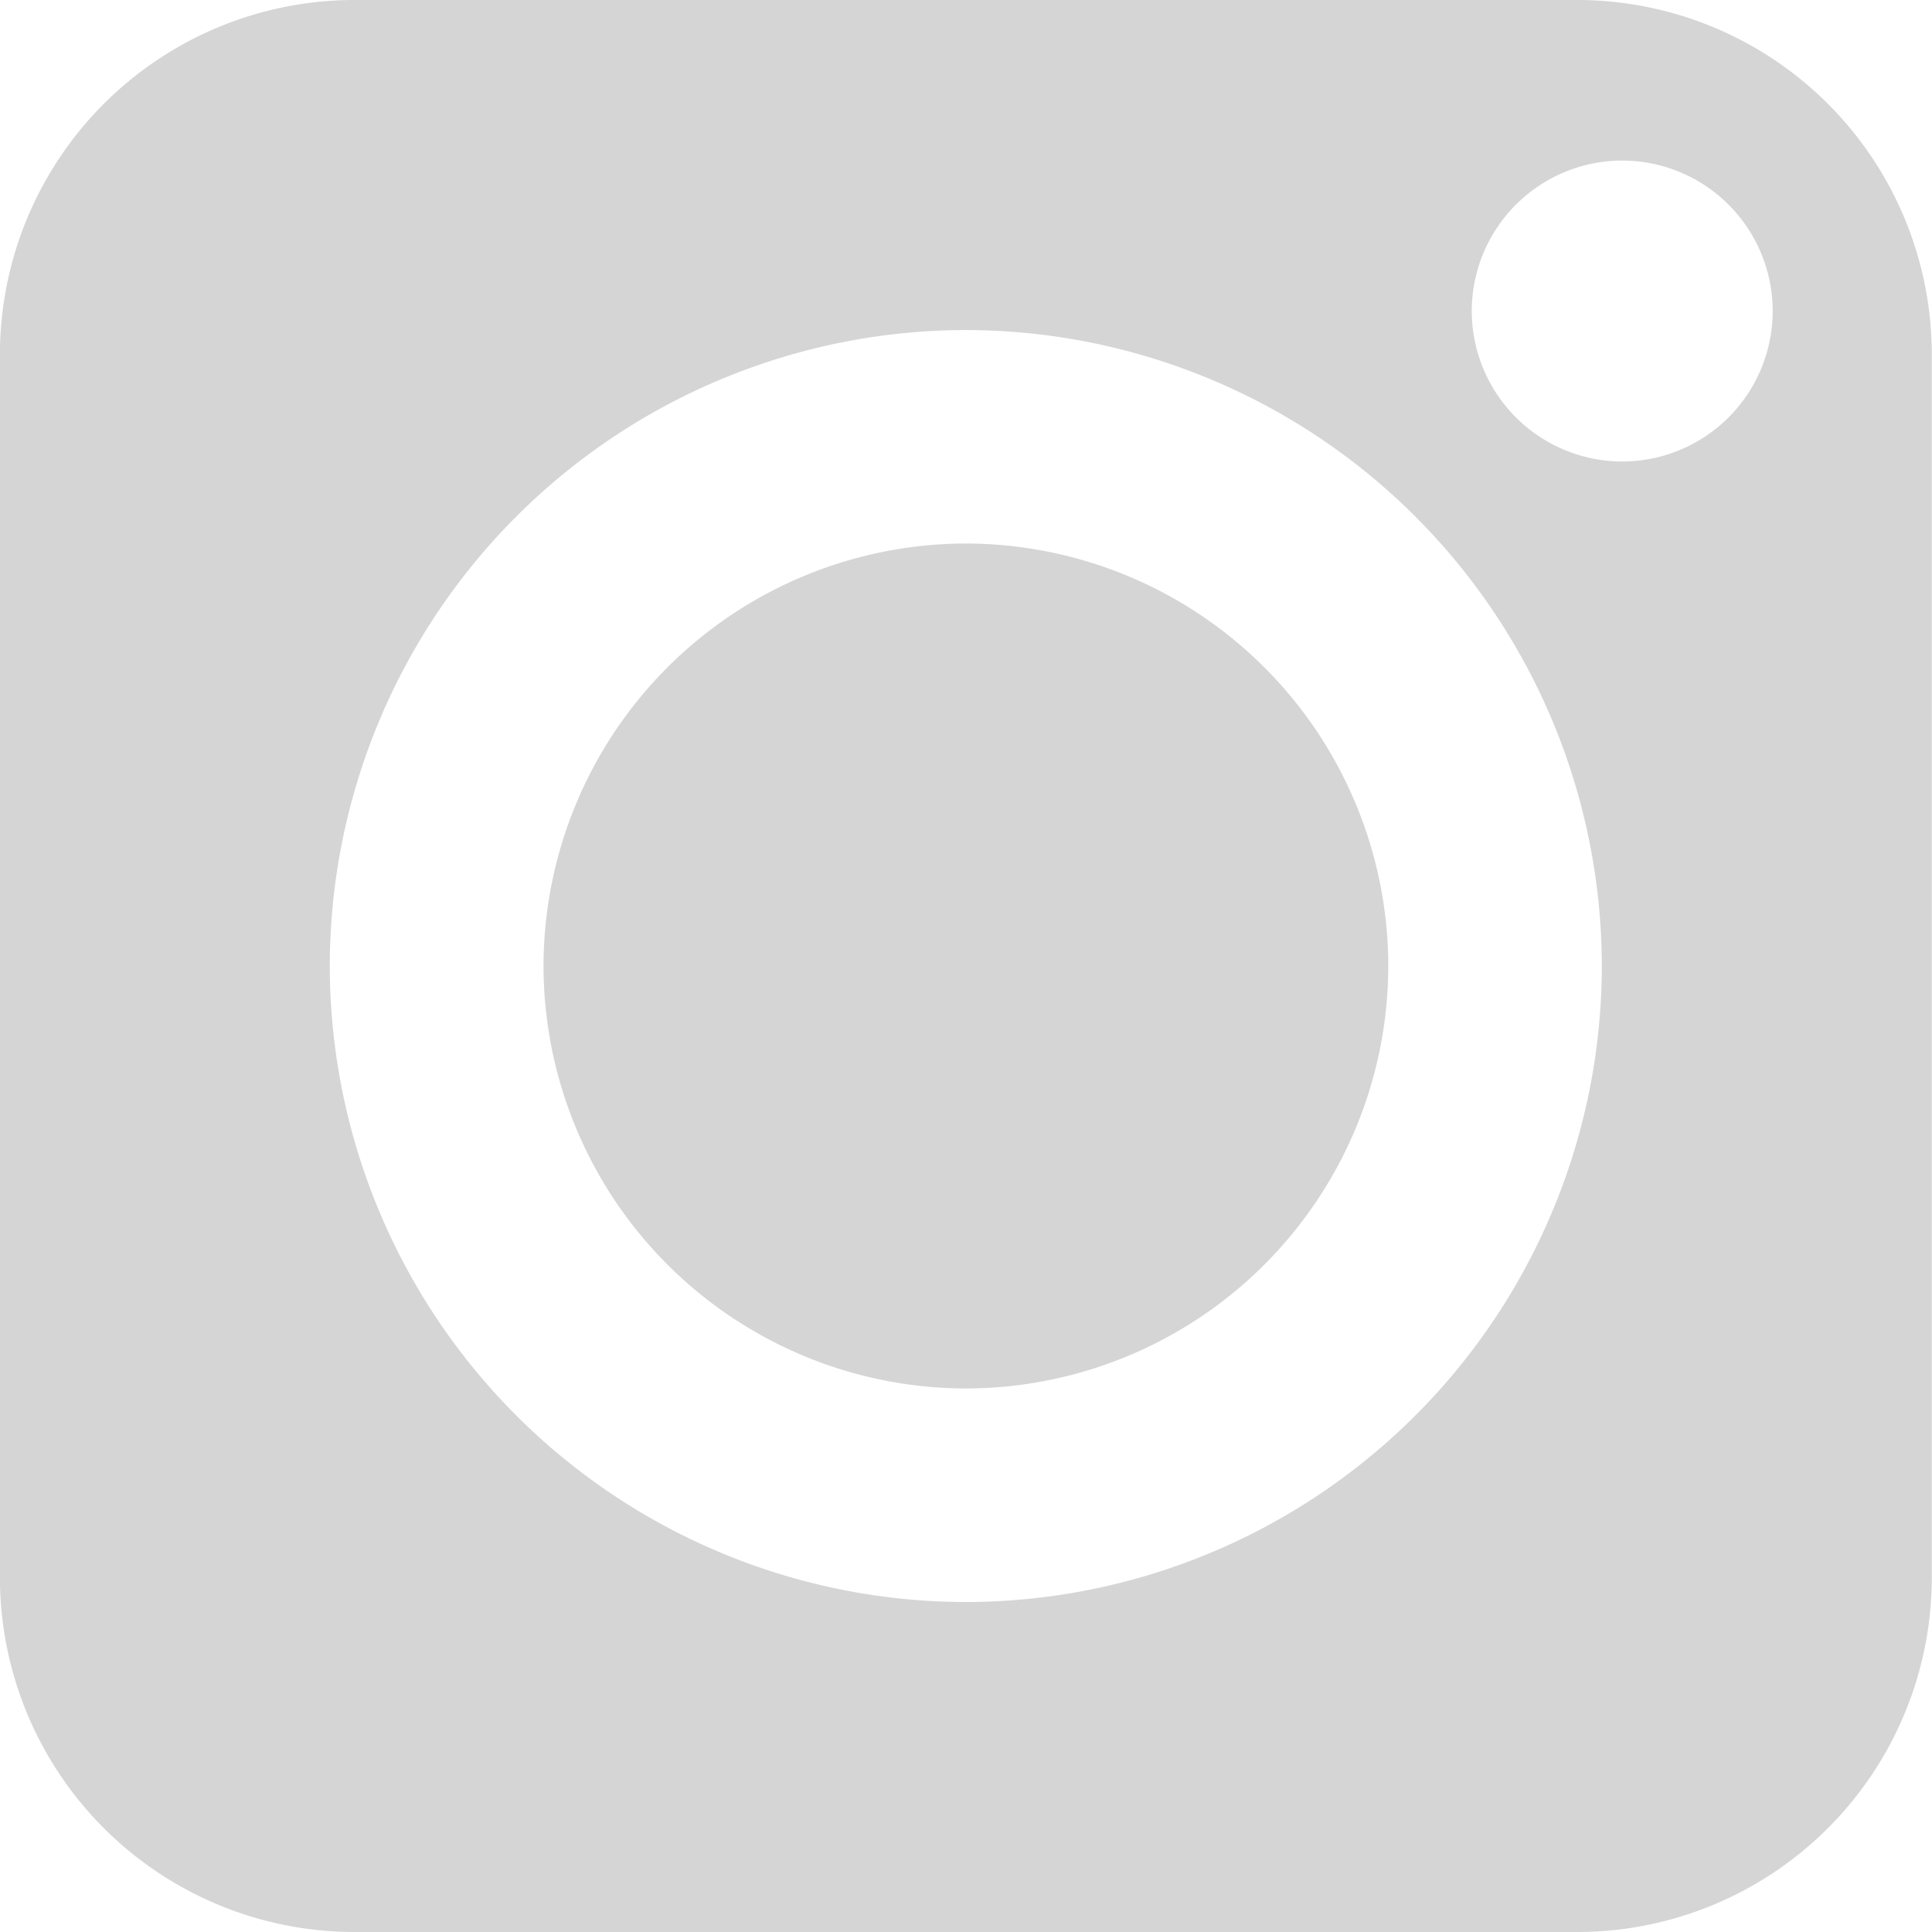 <svg xmlns="http://www.w3.org/2000/svg" width="29.023" height="29.023" viewBox="0 0 29.023 29.023"><g transform="translate(0 0)"><path d="M-15.2,13.155H-33.578A5.327,5.327,0,0,0-38.9,18.476v18.38a5.328,5.328,0,0,0,5.321,5.322H-15.2a5.327,5.327,0,0,0,5.321-5.322V18.476A5.327,5.327,0,0,0-15.2,13.155Zm-9.19,24.066a9.566,9.566,0,0,1-9.555-9.554,9.566,9.566,0,0,1,9.555-9.554,9.565,9.565,0,0,1,9.554,9.554A9.565,9.565,0,0,1-24.387,37.221Zm9.861-17.133a2.264,2.264,0,0,1-2.261-2.261,2.263,2.263,0,0,1,2.261-2.26,2.263,2.263,0,0,1,2.26,2.26A2.263,2.263,0,0,1-14.525,20.088Z" transform="translate(38.899 -13.155)" fill="#d5d5d5"/><path d="M-26.043,19.664a6.354,6.354,0,0,0-6.347,6.345,6.355,6.355,0,0,0,6.347,6.348A6.354,6.354,0,0,0-19.7,26.009,6.354,6.354,0,0,0-26.043,19.664Z" transform="translate(40.555 -11.499)" fill="#d5d5d5"/></g></svg>